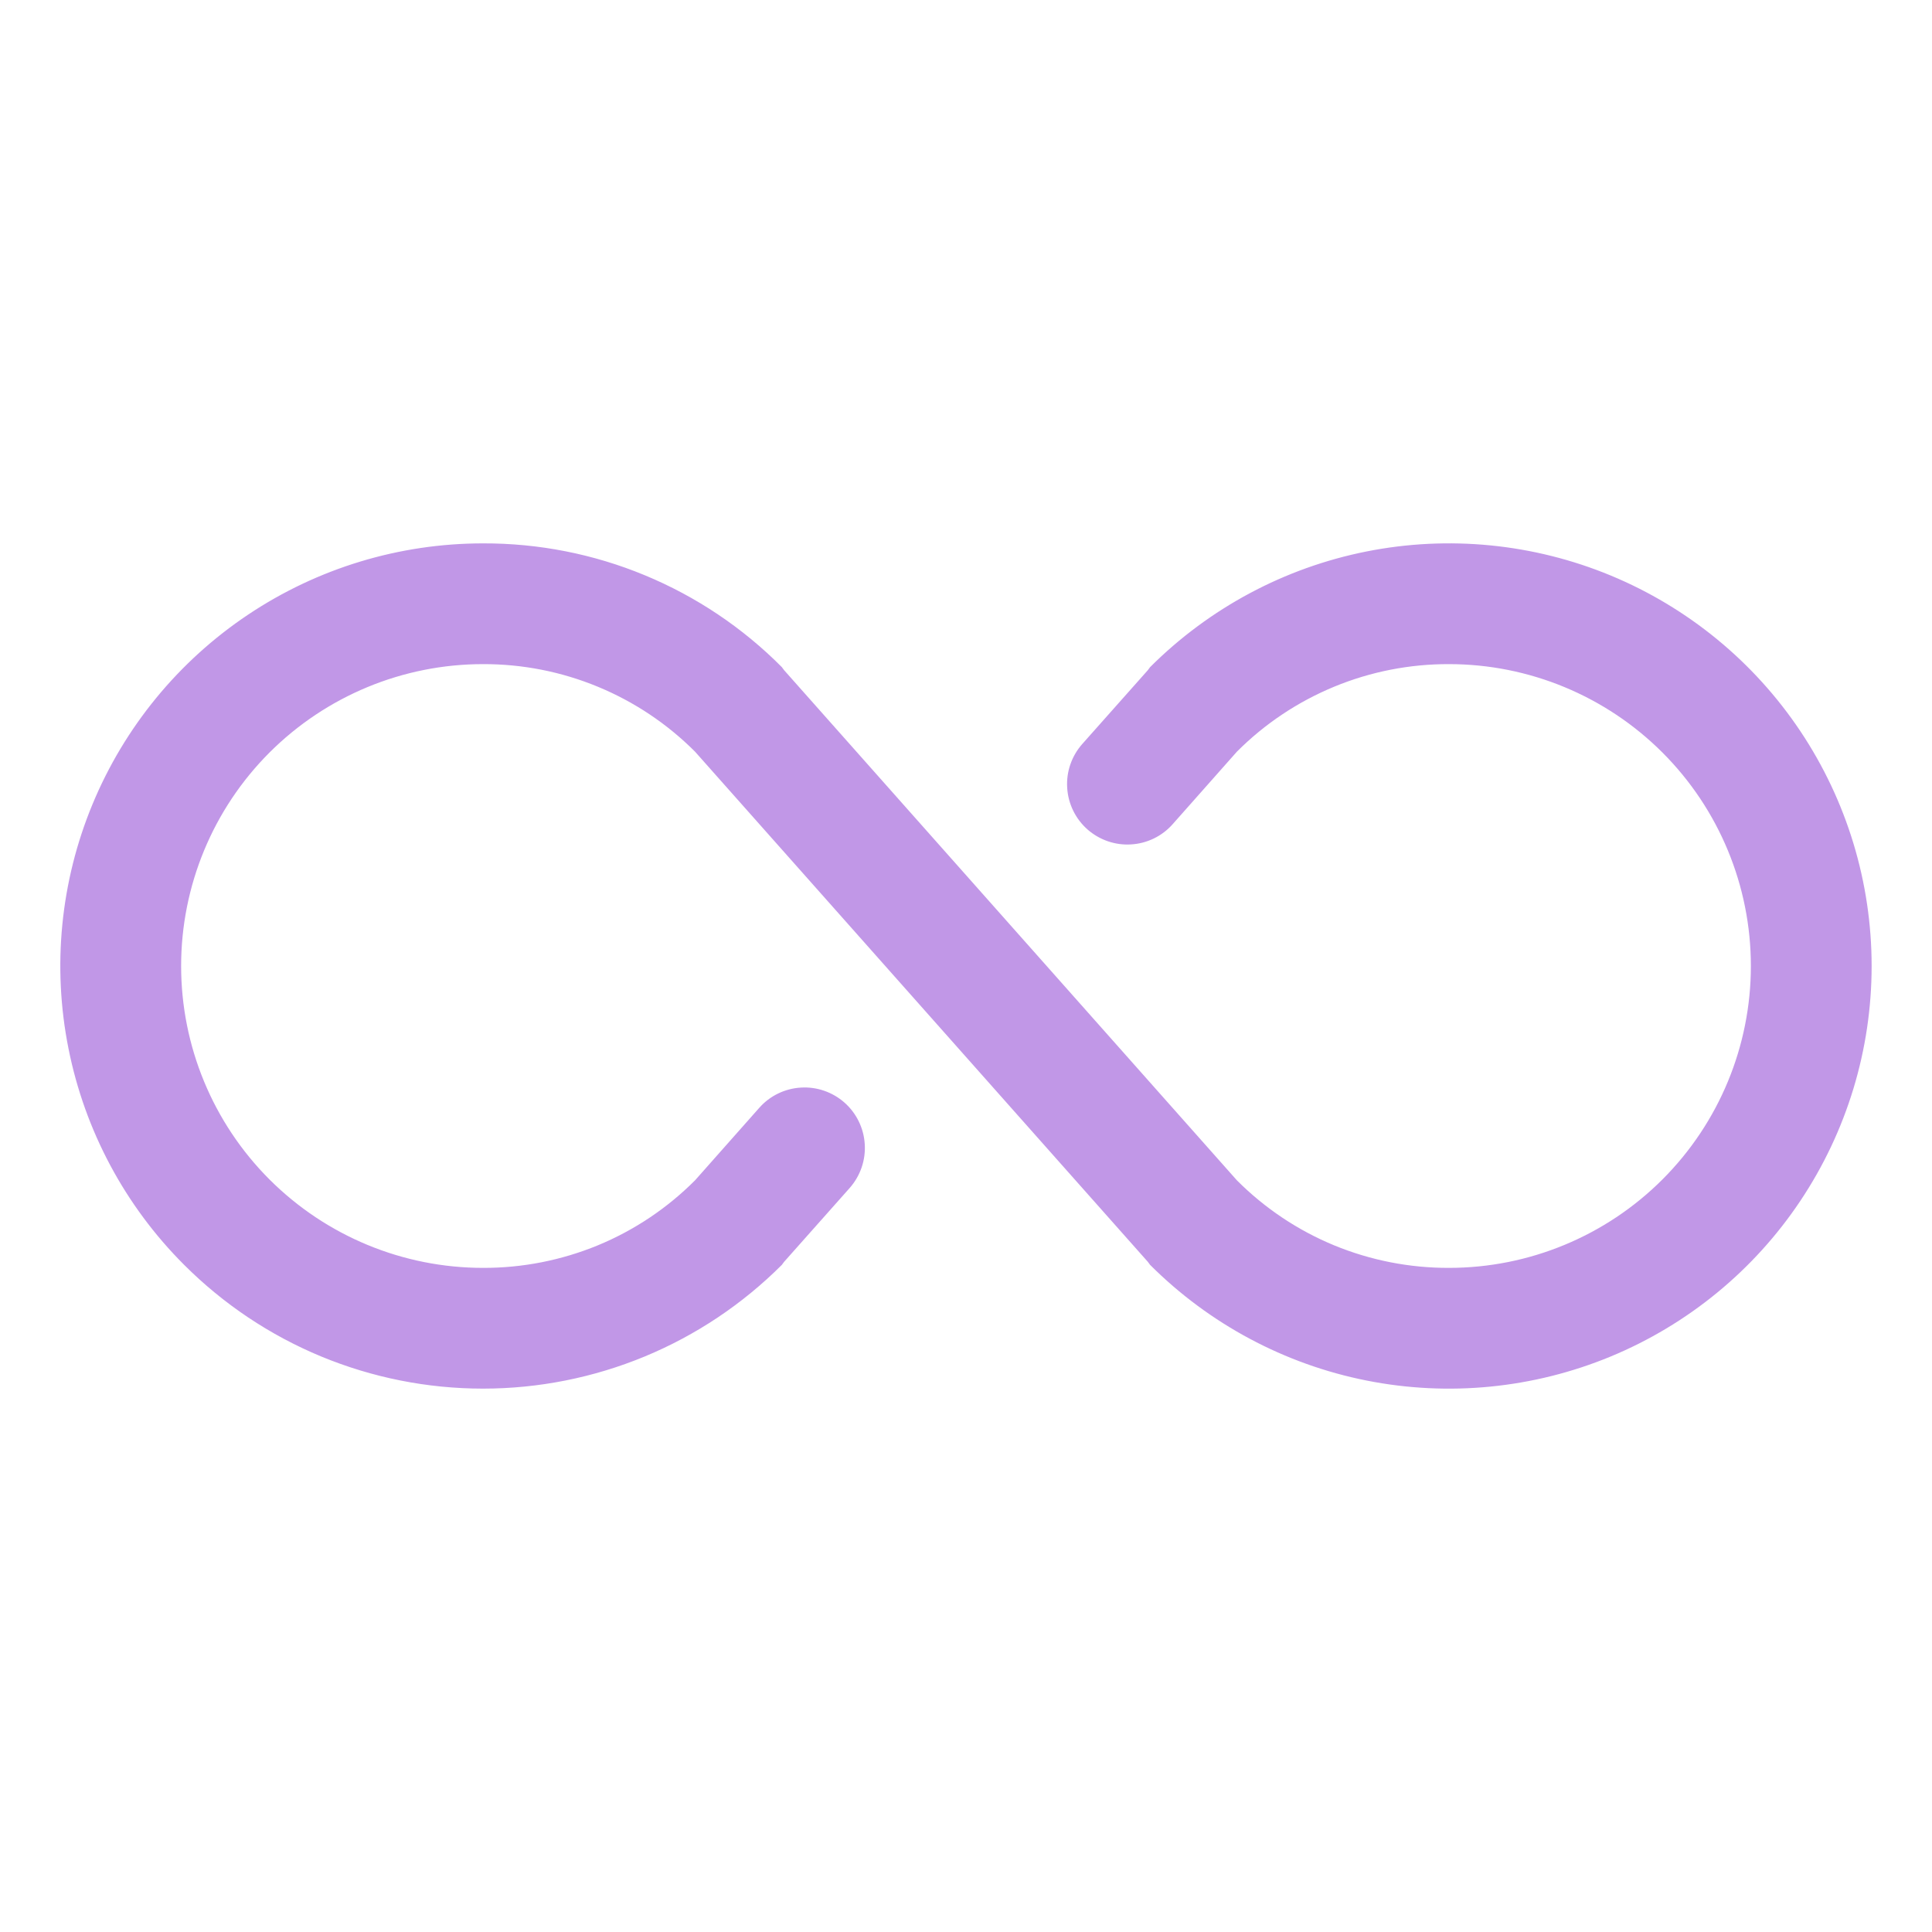 <?xml version="1.0" encoding="UTF-8"?> <svg xmlns="http://www.w3.org/2000/svg" width="32" height="32" viewBox="0 0 32 32" fill="none"> <path d="M31 16C31 17.385 30.589 18.738 29.82 19.889C29.051 21.041 27.957 21.938 26.678 22.468C25.399 22.997 23.992 23.136 22.634 22.866C21.276 22.596 20.029 21.929 19.049 20.95L19.012 20.9L11.512 12.45C11.051 11.988 10.504 11.623 9.901 11.374C9.298 11.125 8.652 10.998 8 11C6.673 11 5.402 11.527 4.464 12.464C3.526 13.402 3 14.674 3 16C3 17.326 3.526 18.598 4.464 19.536C5.402 20.473 6.673 21 8 21C8.652 21.002 9.298 20.875 9.901 20.627C10.504 20.378 11.051 20.012 11.512 19.55L12.575 18.35C12.75 18.151 12.998 18.03 13.263 18.014C13.528 17.997 13.788 18.087 13.987 18.262C14.186 18.438 14.307 18.686 14.323 18.951C14.34 19.215 14.25 19.476 14.075 19.675L12.987 20.9L12.95 20.95C12.3 21.6 11.528 22.116 10.678 22.468C9.829 22.819 8.919 23 8 23C7.08 23 6.17 22.819 5.321 22.468C4.471 22.116 3.7 21.6 3.05 20.95C2.07 19.971 1.404 18.724 1.134 17.366C0.863 16.008 1.002 14.6 1.532 13.321C2.062 12.042 2.959 10.949 4.11 10.18C5.262 9.41 6.615 9 8 9C8.919 8.997 9.831 9.176 10.68 9.528C11.53 9.88 12.302 10.397 12.95 11.05L12.987 11.1L20.487 19.55C20.948 20.012 21.495 20.378 22.098 20.627C22.701 20.875 23.347 21.002 24 21C25.326 21 26.597 20.473 27.535 19.536C28.473 18.598 29 17.326 29 16C29 14.674 28.473 13.402 27.535 12.464C26.597 11.527 25.326 11 24 11C23.347 10.998 22.701 11.125 22.098 11.374C21.495 11.623 20.948 11.988 20.487 12.45L19.424 13.65C19.249 13.849 19.001 13.97 18.736 13.986C18.471 14.003 18.211 13.913 18.012 13.738C17.813 13.562 17.692 13.314 17.676 13.049C17.659 12.784 17.749 12.524 17.924 12.325L19.012 11.1L19.049 11.05C20.029 10.071 21.276 9.404 22.634 9.134C23.992 8.864 25.399 9.003 26.678 9.532C27.957 10.062 29.051 10.96 29.82 12.111C30.589 13.262 31 14.616 31 16V16Z" fill="#C197E7"></path> </svg> 